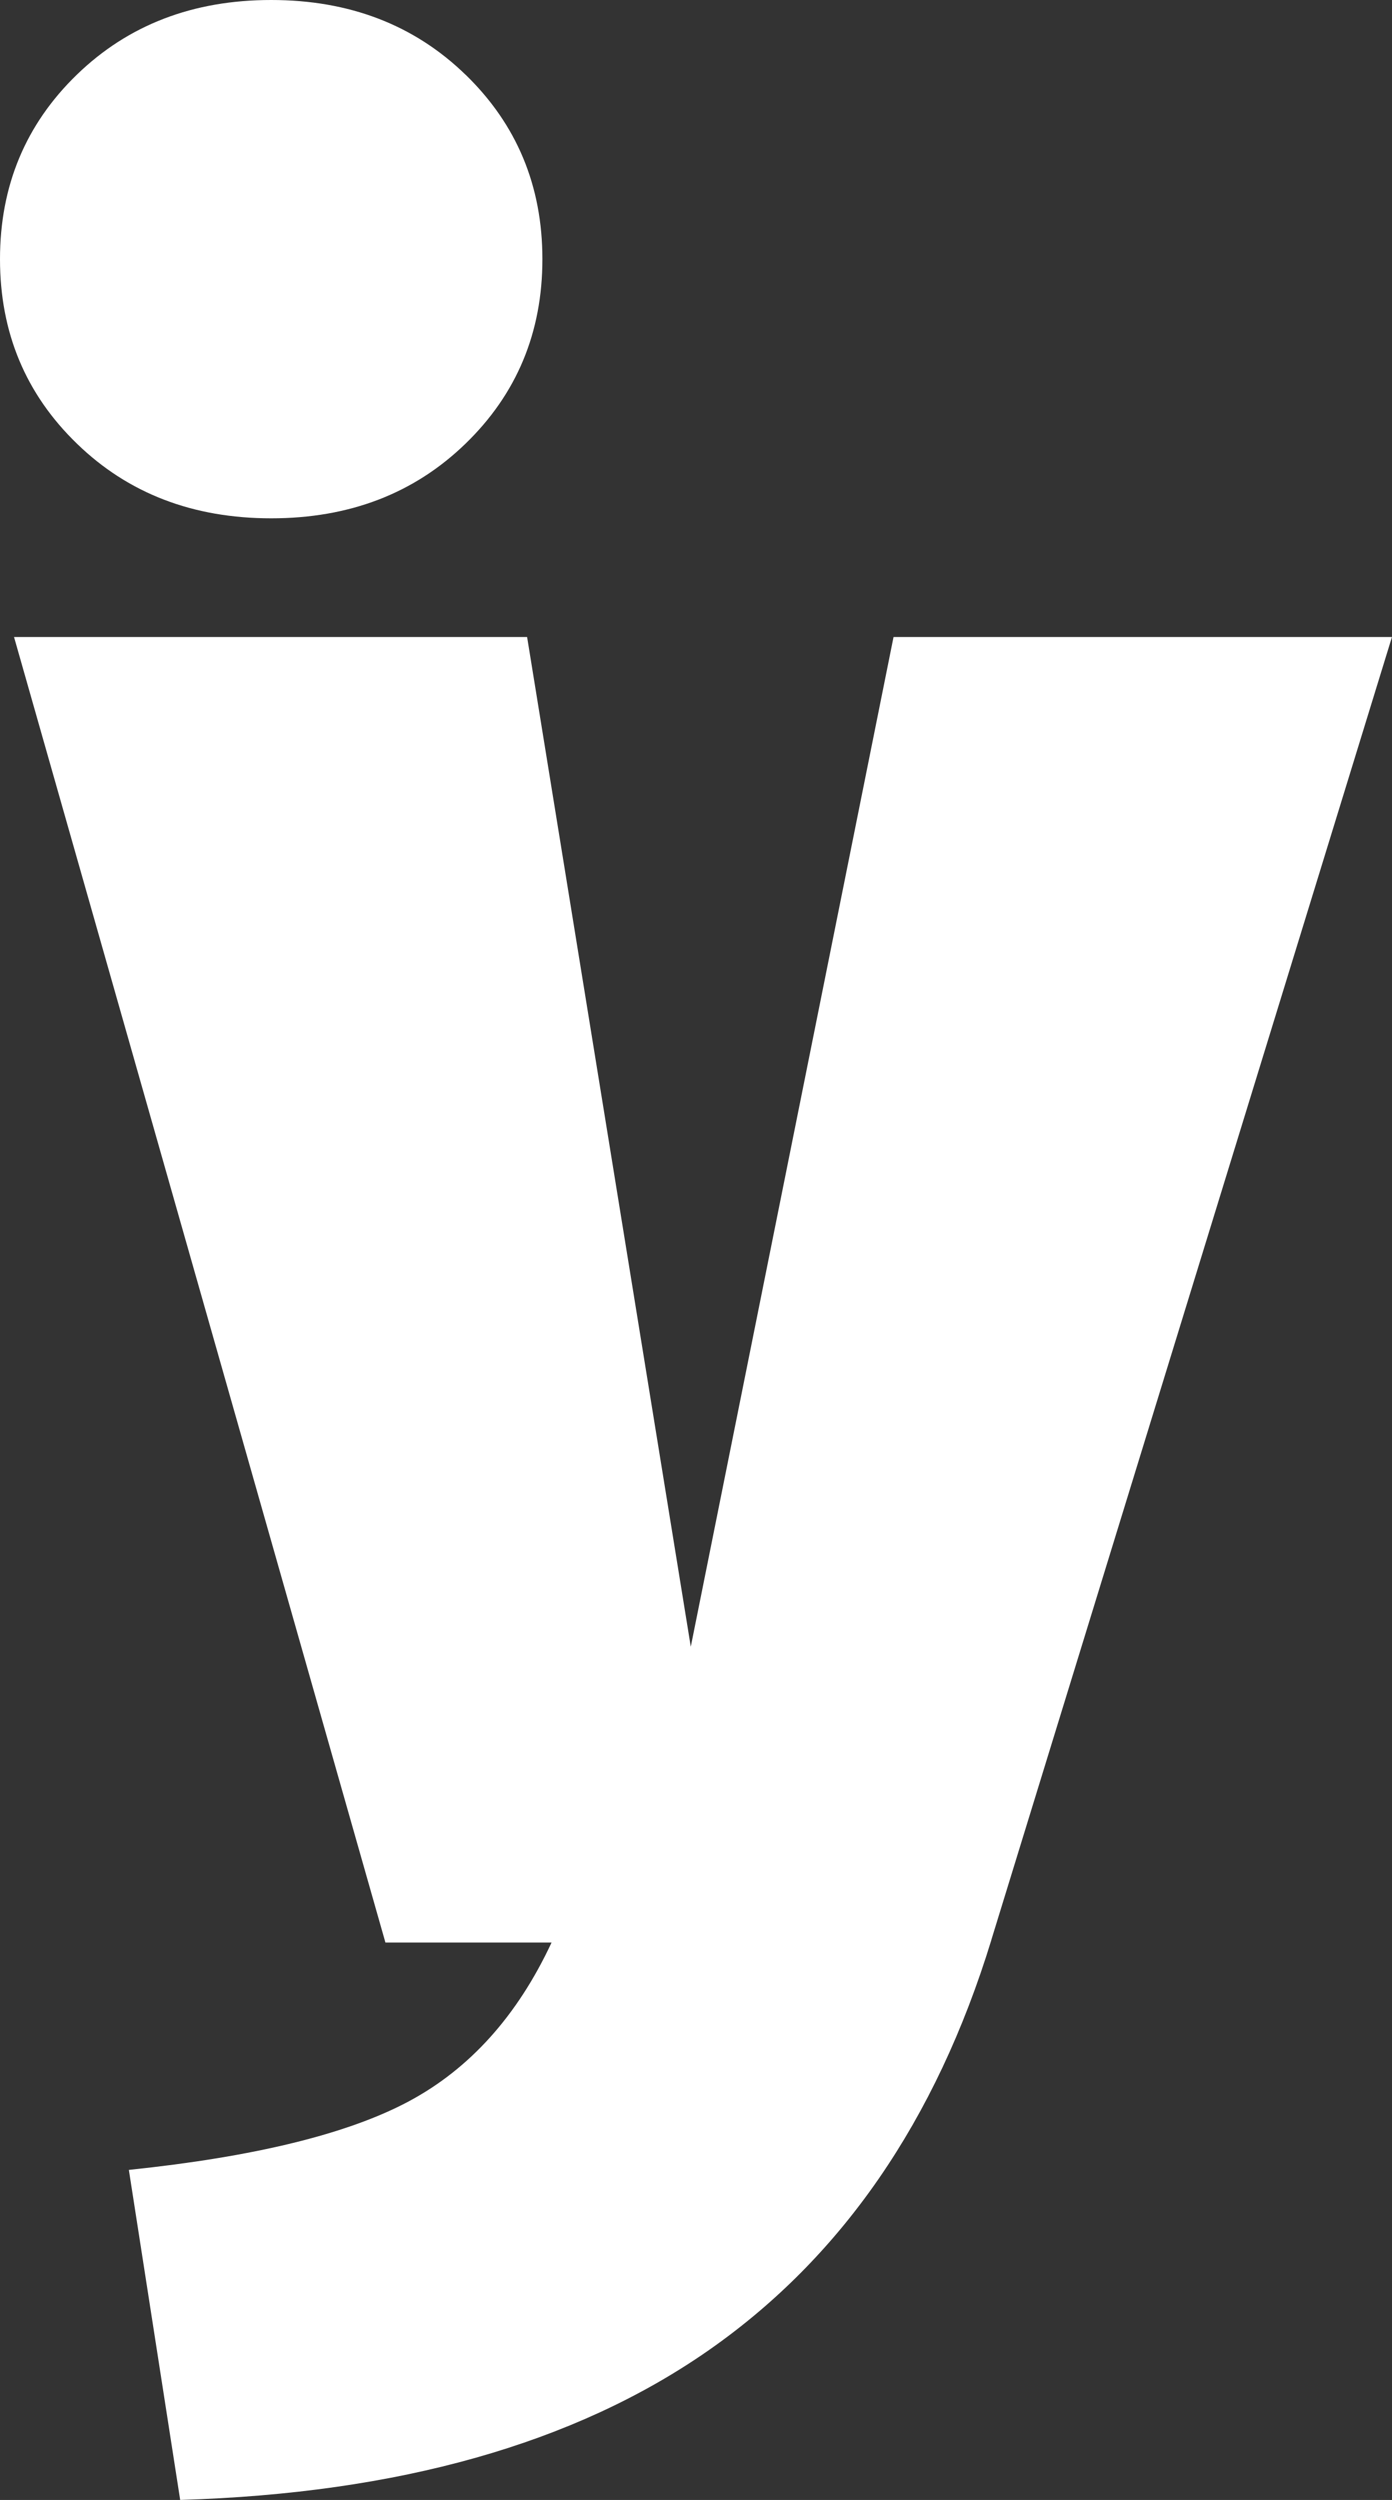 <?xml version="1.0" encoding="UTF-8"?>
<svg id="Layer_2" data-name="Layer 2" xmlns="http://www.w3.org/2000/svg" viewBox="0 0 286.69 514.54">
  <rect x="0" y="0" width="286.69" height="514.54" fill="#333333" stroke="none"/>
  <defs>
    <style>
      .cls-1 {
        fill: #fff;
      }
    </style>
  </defs>
  <g id="FINAL">
    <g>
      <path class="cls-1" d="M204.17,399.31c-11.41,37.23-30.87,65.41-58.37,84.53-27.51,19.12-63.74,29.35-108.69,30.7l-10.57-67.93c25.83-2.69,45.04-7.38,57.62-14.09,12.58-6.72,22.39-17.61,29.44-32.71h-34.22L2.89,131.11h105.67l33.71,207.82,41.76-207.82h102.65l-82.52,268.2Z"/>
      <path class="cls-1" d="M95.86,15.35c10.57,10.24,15.85,22.89,15.85,37.99s-5.28,27.76-15.85,37.99c-10.57,10.24-23.9,15.35-40,15.35s-29.44-5.11-40-15.35C5.28,81.1,0,68.43,0,53.34S5.28,25.58,15.85,15.35C26.42,5.12,39.75,0,55.85,0s29.44,5.12,40,15.35Z"/>
    </g>
  </g>
</svg>